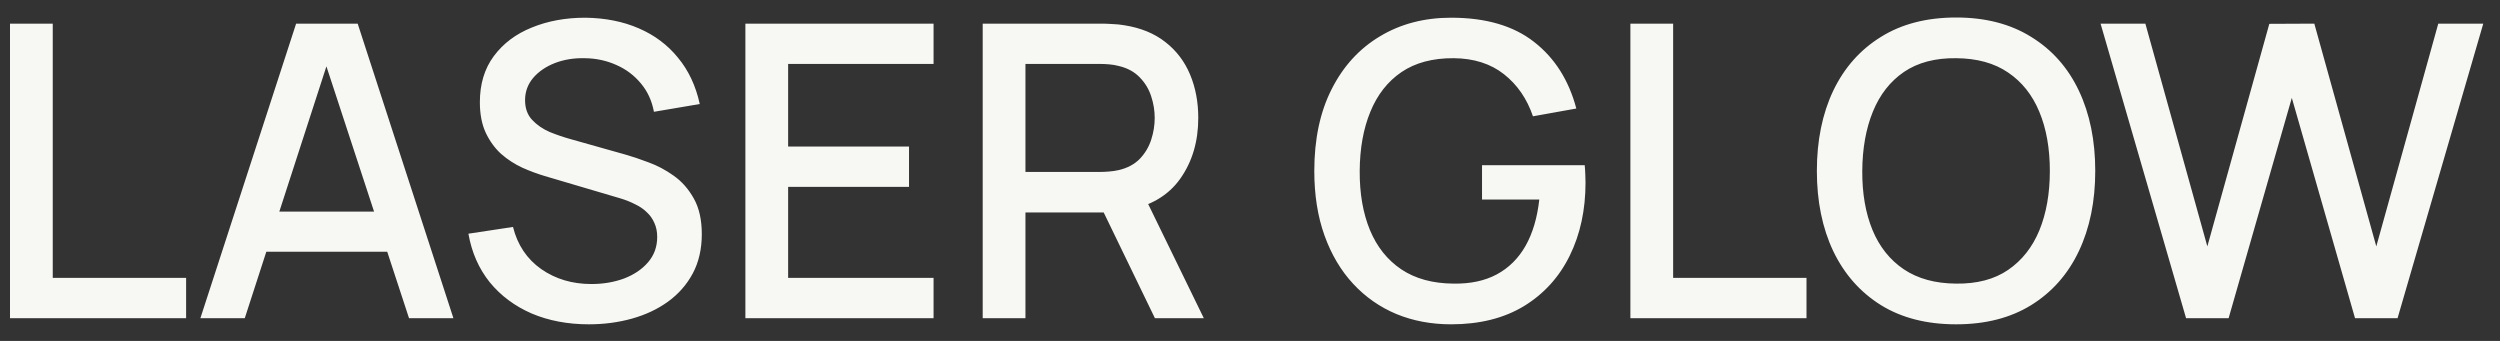 <?xml version="1.0" encoding="UTF-8"?> <svg xmlns="http://www.w3.org/2000/svg" width="110" height="15" viewBox="0 0 110 15" fill="none"><rect x="0" y="0" width="110" height="15" fill="#333333" stroke="none"/> <path d="M0.44 14V1.04H2.321V12.227H8.189V14H0.44ZM8.817 14L13.029 1.04H15.738L19.95 14H17.997L14.118 2.174H14.604L10.77 14H8.817ZM11.004 11.075V9.311H17.772V11.075H11.004ZM25.911 14.27C24.981 14.27 24.141 14.111 23.391 13.793C22.647 13.469 22.032 13.01 21.546 12.416C21.066 11.816 20.754 11.105 20.61 10.283L22.572 9.986C22.77 10.778 23.184 11.396 23.814 11.84C24.444 12.278 25.179 12.497 26.019 12.497C26.541 12.497 27.021 12.416 27.459 12.254C27.897 12.086 28.248 11.849 28.512 11.543C28.782 11.231 28.917 10.859 28.917 10.427C28.917 10.193 28.875 9.986 28.791 9.806C28.713 9.626 28.602 9.47 28.458 9.338C28.32 9.2 28.149 9.083 27.945 8.987C27.747 8.885 27.528 8.798 27.288 8.726L23.967 7.745C23.643 7.649 23.313 7.526 22.977 7.376C22.641 7.22 22.332 7.019 22.05 6.773C21.774 6.521 21.549 6.212 21.375 5.846C21.201 5.474 21.114 5.024 21.114 4.496C21.114 3.698 21.318 3.023 21.726 2.471C22.14 1.913 22.698 1.493 23.4 1.211C24.102 0.923 24.888 0.779 25.758 0.779C26.634 0.791 27.417 0.947 28.107 1.247C28.803 1.547 29.379 1.979 29.835 2.543C30.297 3.101 30.615 3.779 30.789 4.577L28.773 4.919C28.683 4.433 28.491 4.016 28.197 3.668C27.903 3.314 27.543 3.044 27.117 2.858C26.691 2.666 26.229 2.567 25.731 2.561C25.251 2.549 24.81 2.621 24.408 2.777C24.012 2.933 23.694 3.152 23.454 3.434C23.22 3.716 23.103 4.04 23.103 4.406C23.103 4.766 23.208 5.057 23.418 5.279C23.628 5.501 23.886 5.678 24.192 5.81C24.504 5.936 24.813 6.041 25.119 6.125L27.513 6.8C27.813 6.884 28.152 6.998 28.53 7.142C28.914 7.28 29.283 7.475 29.637 7.727C29.997 7.979 30.294 8.315 30.528 8.735C30.762 9.149 30.879 9.671 30.879 10.301C30.879 10.955 30.747 11.531 30.483 12.029C30.219 12.521 29.856 12.935 29.394 13.271C28.938 13.601 28.41 13.85 27.81 14.018C27.21 14.186 26.577 14.27 25.911 14.27ZM32.797 14V1.04H41.077V2.813H34.678V6.449H39.997V8.222H34.678V12.227H41.077V14H32.797ZM43.239 14V1.04H48.477C48.602 1.04 48.758 1.046 48.944 1.058C49.13 1.064 49.307 1.082 49.475 1.112C50.196 1.226 50.795 1.472 51.276 1.85C51.761 2.228 52.124 2.705 52.364 3.281C52.605 3.857 52.724 4.493 52.724 5.189C52.724 6.221 52.461 7.112 51.932 7.862C51.404 8.606 50.612 9.071 49.556 9.257L48.791 9.347H45.12V14H43.239ZM50.816 14L48.261 8.726L50.16 8.24L52.968 14H50.816ZM45.12 7.565H48.404C48.525 7.565 48.657 7.559 48.8 7.547C48.95 7.535 49.092 7.514 49.224 7.484C49.608 7.394 49.916 7.229 50.151 6.989C50.385 6.743 50.553 6.461 50.654 6.143C50.757 5.825 50.807 5.507 50.807 5.189C50.807 4.871 50.757 4.556 50.654 4.244C50.553 3.926 50.385 3.647 50.151 3.407C49.916 3.161 49.608 2.993 49.224 2.903C49.092 2.867 48.95 2.843 48.8 2.831C48.657 2.819 48.525 2.813 48.404 2.813H45.12V7.565ZM63.85 14.27C62.98 14.27 62.179 14.12 61.447 13.82C60.715 13.514 60.079 13.07 59.539 12.488C58.999 11.906 58.579 11.198 58.279 10.364C57.979 9.53 57.829 8.582 57.829 7.52C57.829 6.122 58.084 4.922 58.594 3.92C59.104 2.912 59.812 2.138 60.718 1.598C61.624 1.052 62.668 0.779 63.85 0.779C65.374 0.779 66.589 1.133 67.495 1.841C68.407 2.549 69.028 3.527 69.358 4.775L67.45 5.117C67.186 4.343 66.76 3.725 66.172 3.263C65.584 2.801 64.846 2.567 63.958 2.561C63.04 2.555 62.275 2.759 61.663 3.173C61.057 3.587 60.601 4.169 60.295 4.919C59.989 5.663 59.833 6.53 59.827 7.52C59.821 8.51 59.971 9.377 60.277 10.121C60.583 10.859 61.042 11.435 61.654 11.849C62.272 12.263 63.04 12.473 63.958 12.479C64.696 12.491 65.329 12.356 65.857 12.074C66.391 11.786 66.814 11.366 67.126 10.814C67.438 10.262 67.639 9.584 67.729 8.78H65.209V7.268H69.727C69.739 7.376 69.748 7.52 69.754 7.7C69.76 7.874 69.763 7.985 69.763 8.033C69.763 9.233 69.532 10.304 69.07 11.246C68.608 12.188 67.936 12.929 67.054 13.469C66.172 14.003 65.104 14.27 63.85 14.27ZM71.737 14V1.04H73.618V12.227H79.486V14H71.737ZM86.071 14.27C84.775 14.27 83.671 13.988 82.759 13.424C81.847 12.854 81.148 12.062 80.662 11.048C80.182 10.034 79.942 8.858 79.942 7.52C79.942 6.182 80.182 5.006 80.662 3.992C81.148 2.978 81.847 2.189 82.759 1.625C83.671 1.055 84.775 0.77 86.071 0.77C87.361 0.77 88.462 1.055 89.374 1.625C90.292 2.189 90.991 2.978 91.471 3.992C91.951 5.006 92.191 6.182 92.191 7.52C92.191 8.858 91.951 10.034 91.471 11.048C90.991 12.062 90.292 12.854 89.374 13.424C88.462 13.988 87.361 14.27 86.071 14.27ZM86.071 12.479C86.989 12.491 87.751 12.29 88.357 11.876C88.969 11.456 89.428 10.874 89.734 10.13C90.04 9.38 90.193 8.51 90.193 7.52C90.193 6.53 90.04 5.666 89.734 4.928C89.428 4.184 88.969 3.605 88.357 3.191C87.751 2.777 86.989 2.567 86.071 2.561C85.153 2.549 84.388 2.75 83.776 3.164C83.17 3.578 82.714 4.16 82.408 4.91C82.102 5.66 81.946 6.53 81.94 7.52C81.934 8.51 82.084 9.377 82.39 10.121C82.696 10.859 83.155 11.435 83.767 11.849C84.385 12.263 85.153 12.473 86.071 12.479ZM96.187 14L92.425 1.04H94.396L97.123 10.841L99.85 1.049L101.83 1.04L104.557 10.841L107.284 1.04H109.264L105.493 14H103.621L100.84 4.307L98.059 14H96.187Z" fill="#F7F7F4"></path> </svg> 